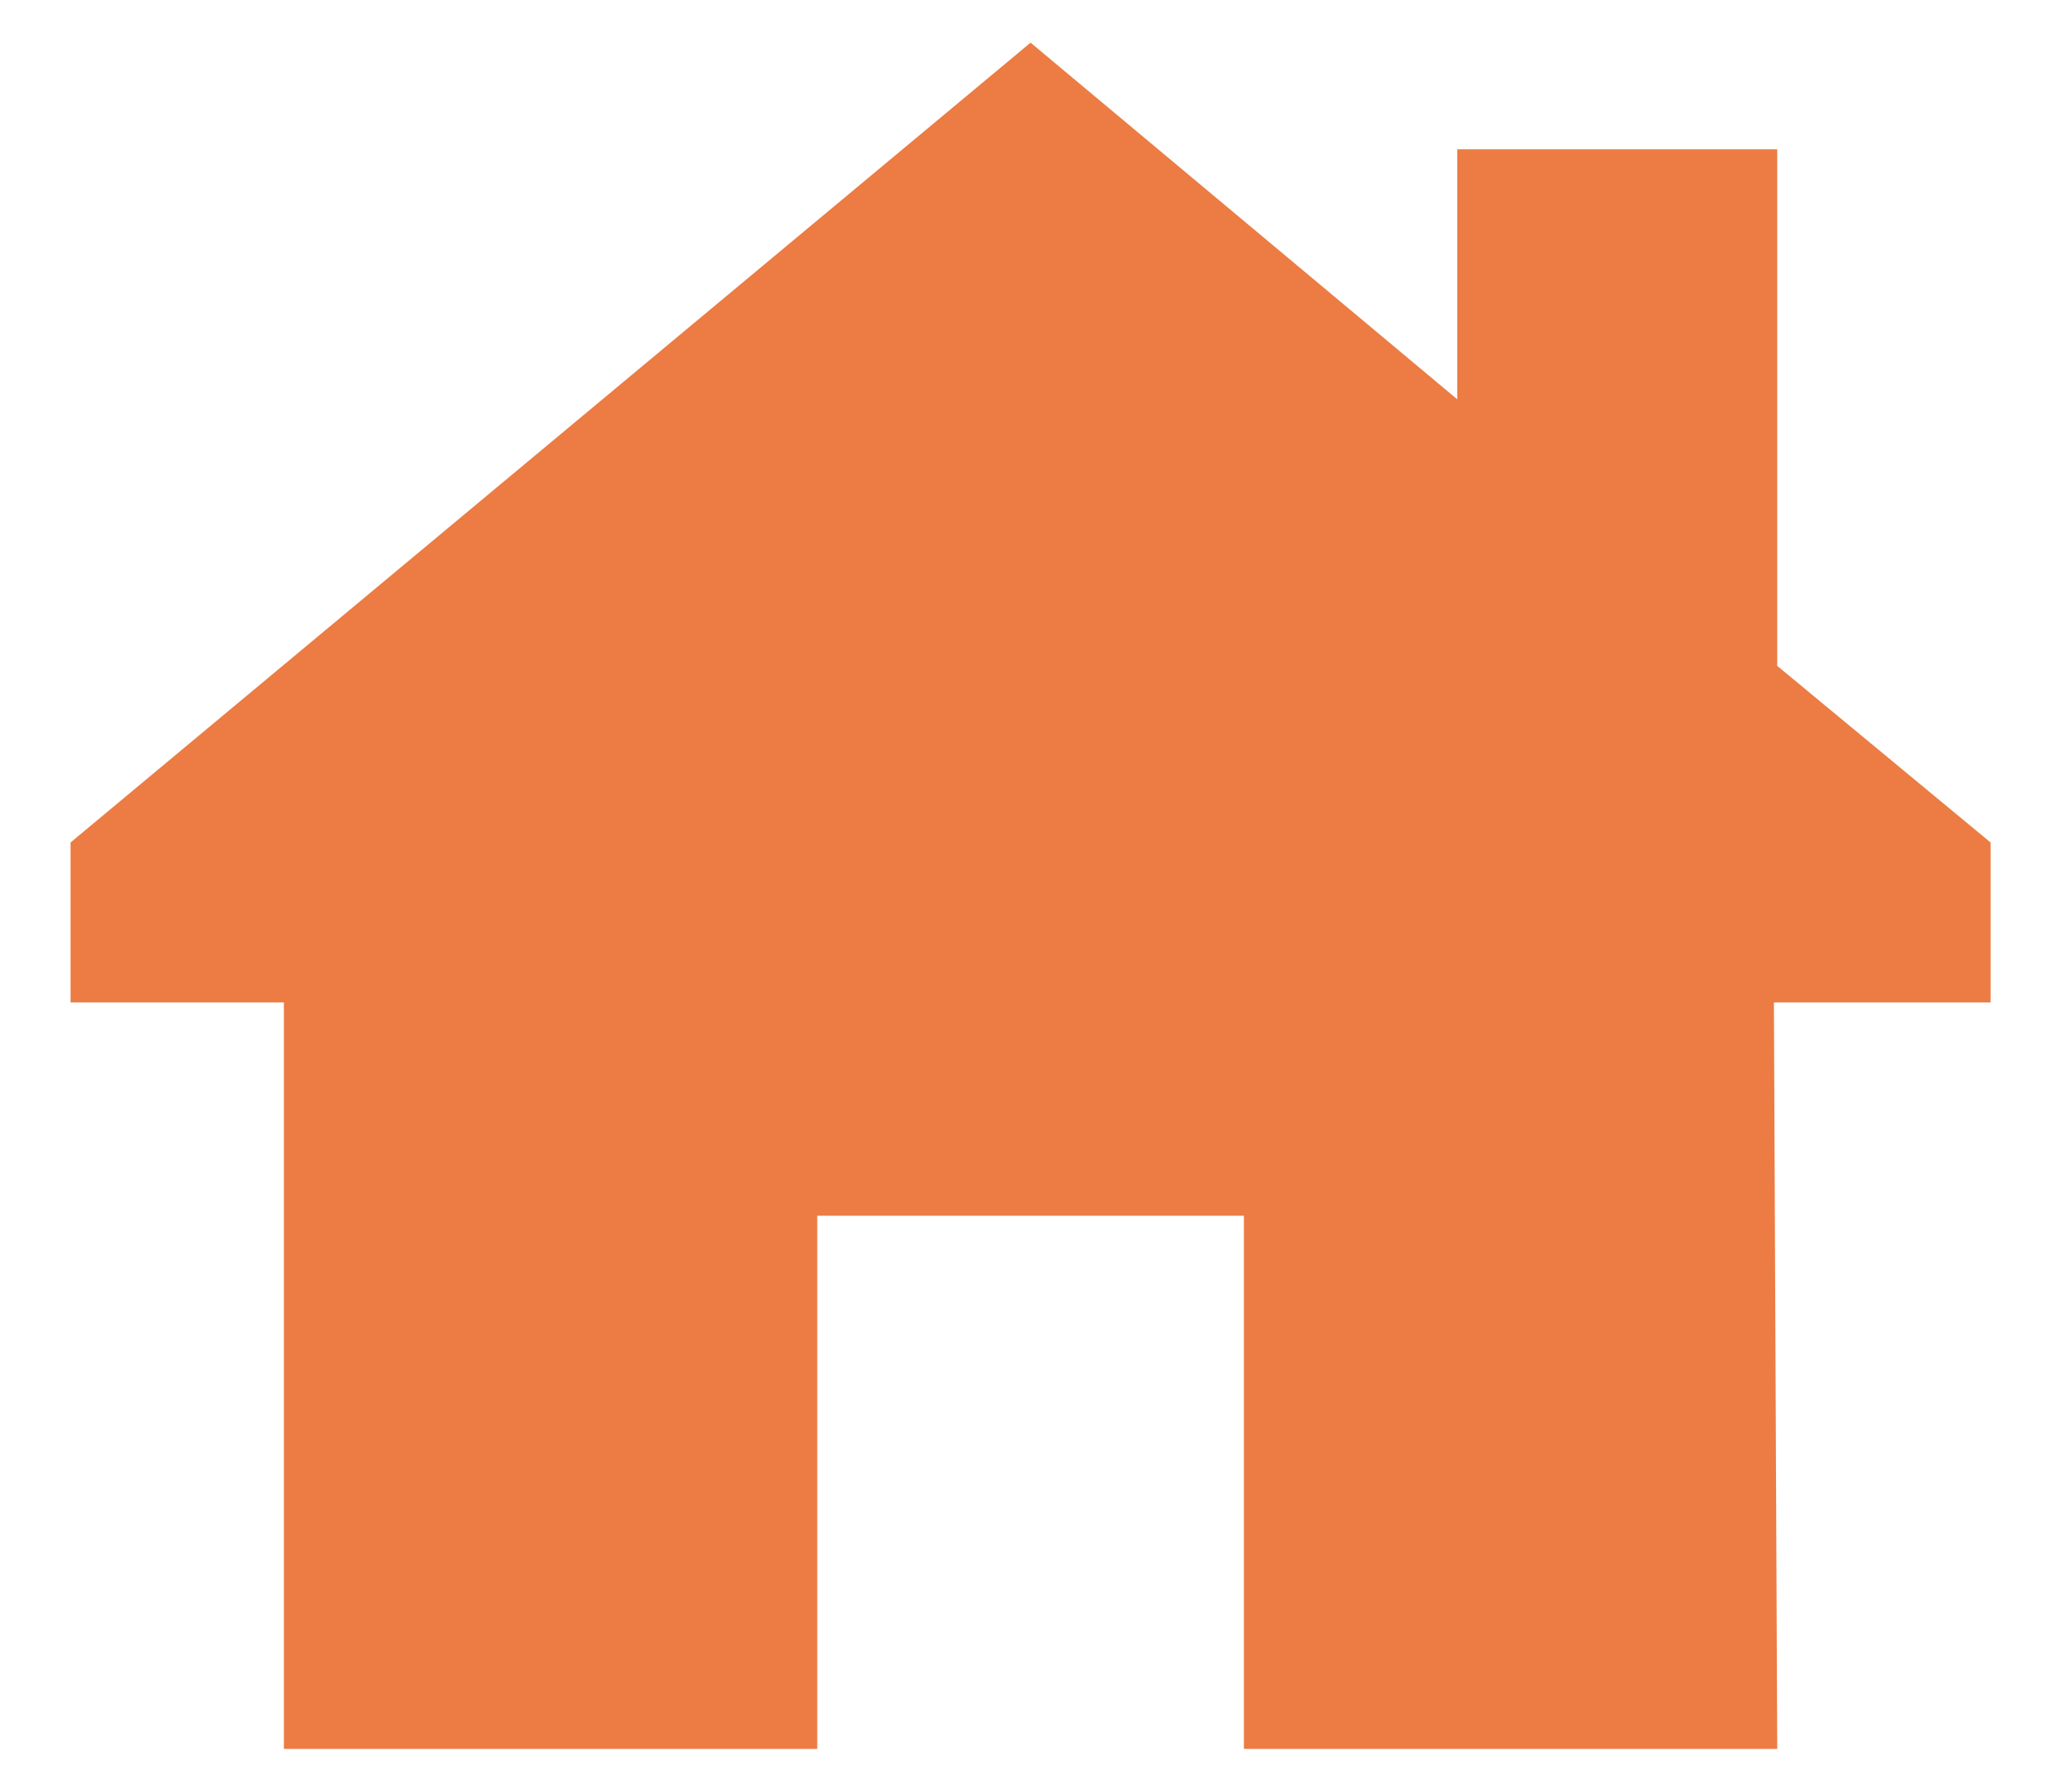 <svg xmlns="http://www.w3.org/2000/svg" fill="none" viewBox="0 0 24 21" height="21" width="24">
<path fill="#EC7C43" d="M23.327 11.75H20.788L20.827 20.5H19.264H18.639H14.577V14.25H9.577V20.5H5.514H4.889H3.327V19.055C3.327 19.016 3.327 18.977 3.327 18.938V14.562C3.327 14.562 3.327 14.523 3.327 14.484V11.75H0.827V9.875L12.077 0.5L17.077 4.68V1.75H20.827V7.805L23.327 9.875V11.75Z"></path>
</svg>
